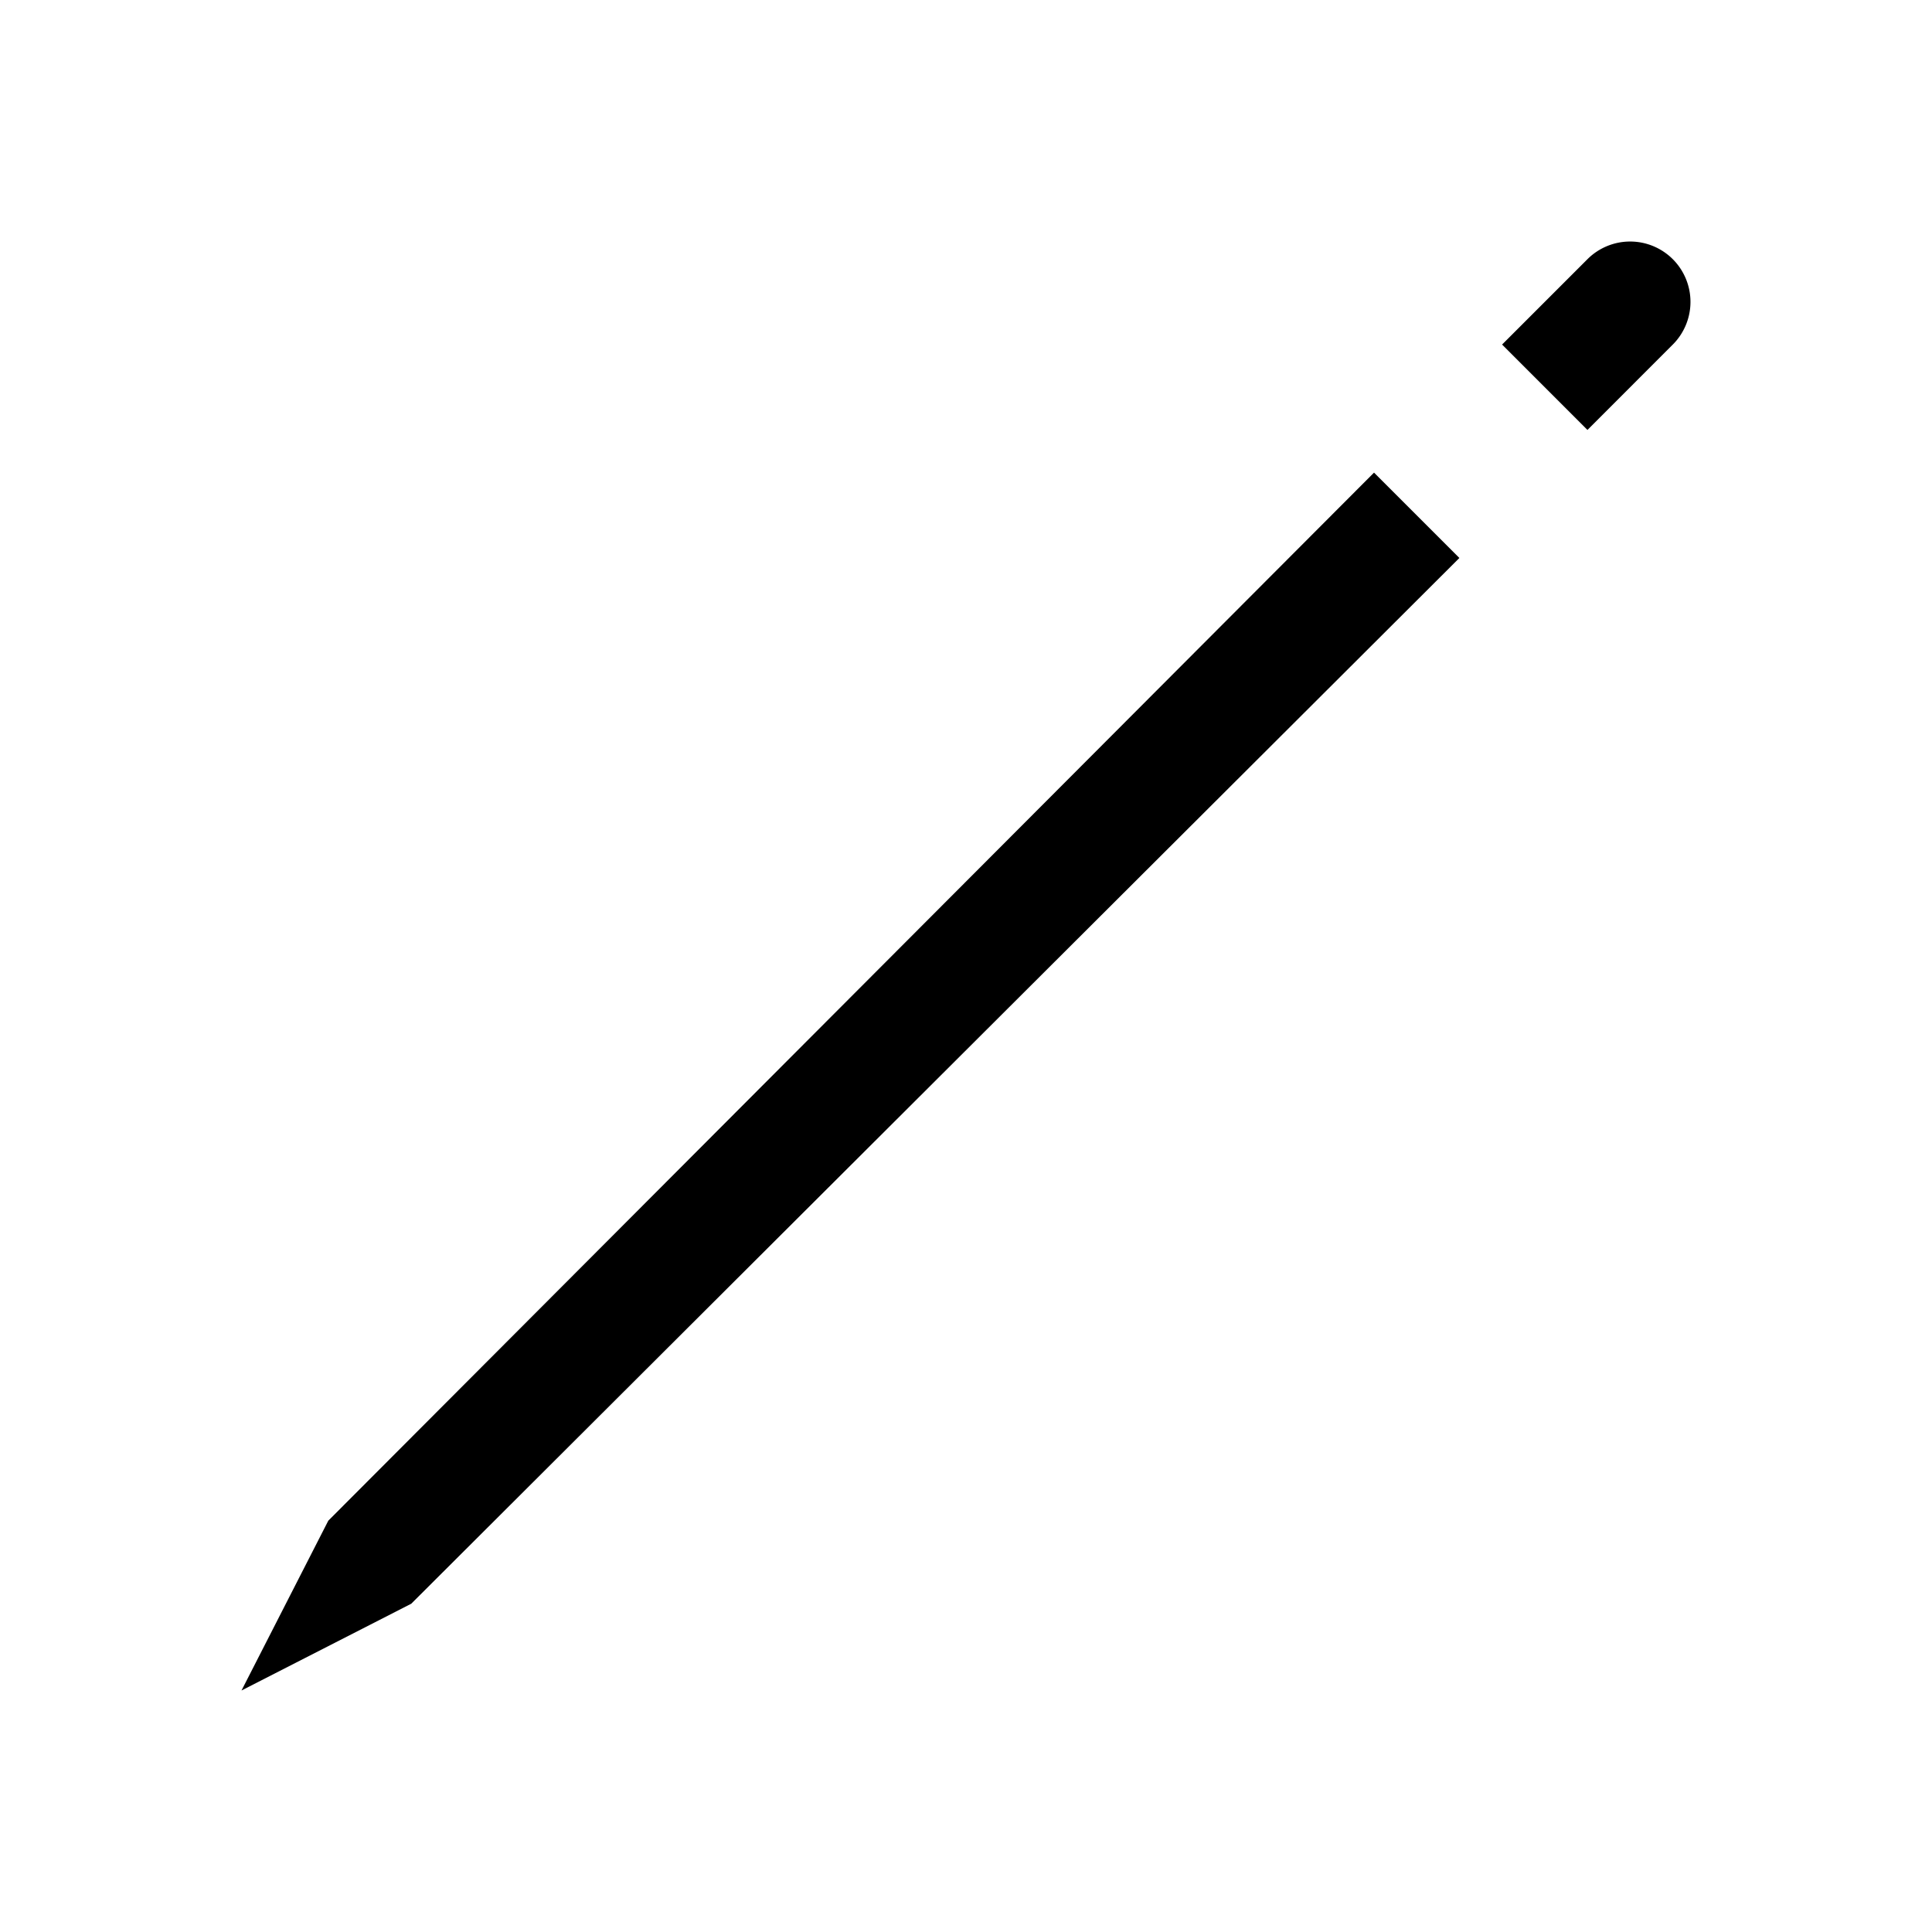 <svg xmlns="http://www.w3.org/2000/svg" viewBox="0 0 512 512"><path d="M364.13 125.25L87 403l-23 45 44.99-23 277.76-277.13-22.62-22.62zm56.56-56.56l-22.62 22.62 22.62 22.63 22.62-22.63a16 16 0 000-22.62 16 16 0 00-22.62 0z"/></svg>